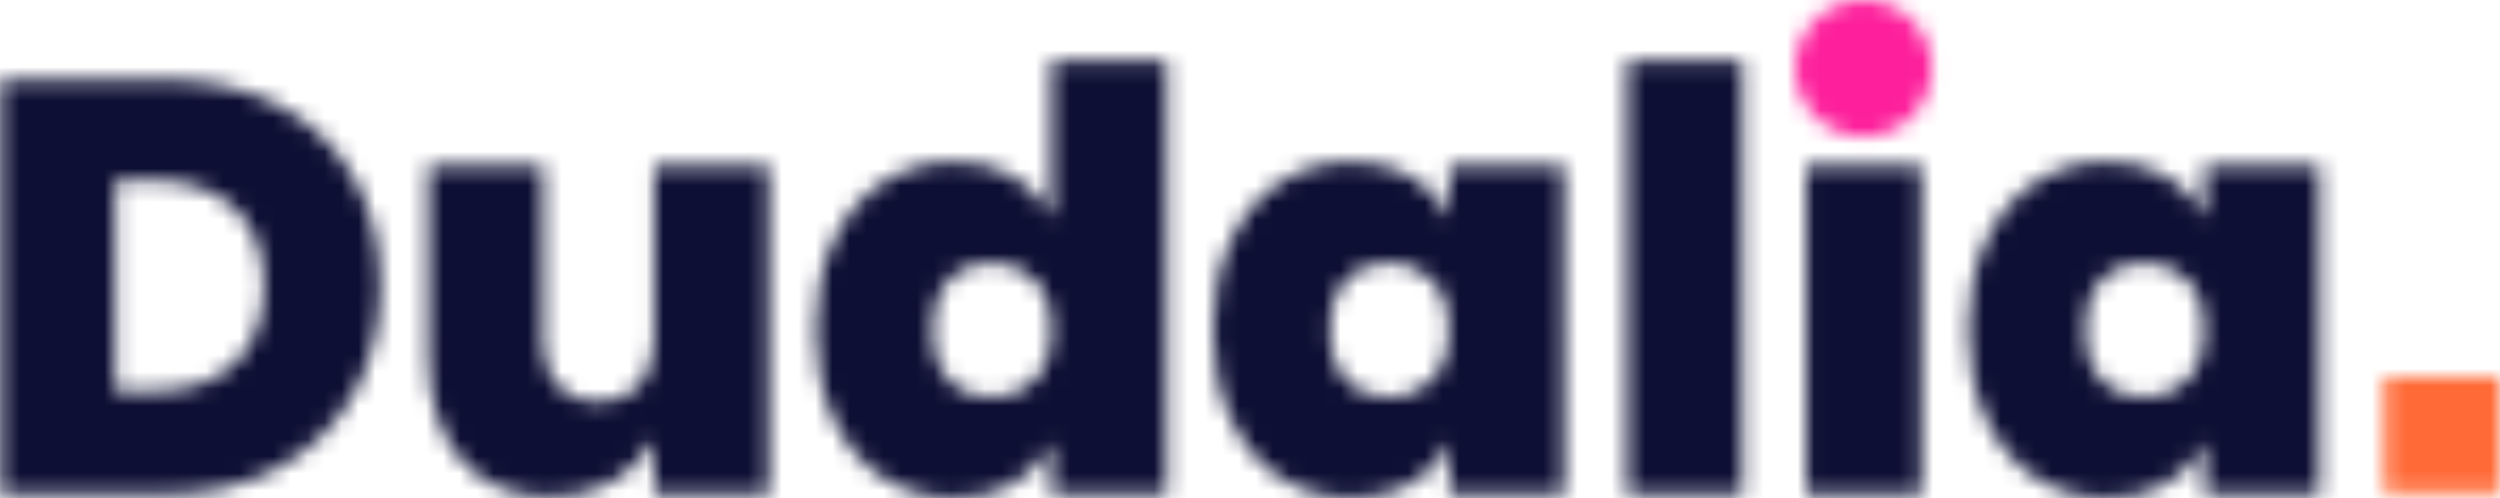 <svg xmlns="http://www.w3.org/2000/svg" xmlns:xlink="http://www.w3.org/1999/xlink" viewBox="0 0 147.663 29.426">
  <defs>
    <path id="a" d="M69.243.154V25.728h-6.808v-3.076l-.071.146c-.484.967-1.197 1.73-2.141 2.29-.991.588-2.166.881-3.525.881-1.544 0-2.938-.397-4.182-1.192-1.244-.795-2.223-1.947-2.938-3.456-.714-1.509-1.071-3.277-1.071-5.305 0-2.027.357-3.79 1.071-5.288.714-1.498 1.694-2.644 2.938-3.439C53.76 6.495 55.154 6.098 56.698 6.098c1.359 0 2.534.294 3.525.881.991.588 1.728 1.4 2.212 2.437V.154zm10.921 5.944c1.359 0 2.54.294 3.542.881 1.002.588 1.745 1.4 2.229 2.437V6.34h6.774V25.728h-6.774v-3.076l-.071.146c-.484.967-1.204 1.73-2.158 2.29-1.002.588-2.183.881-3.542.881-1.544 0-2.938-.397-4.182-1.192-1.244-.795-2.223-1.947-2.938-3.456-.714-1.509-1.071-3.277-1.071-5.305 0-2.027.357-3.79 1.071-5.288.714-1.498 1.693-2.644 2.938-3.439 1.244-.795 2.638-1.192 4.182-1.192zm44.617 0c1.359 0 2.54.294 3.542.881 1.002.588 1.745 1.4 2.229 2.437V6.34h6.774V25.728h-6.774v-3.076l-.071.146c-.484.967-1.204 1.73-2.158 2.29-1.002.588-2.183.881-3.542.881-1.544 0-2.938-.397-4.182-1.192-1.244-.795-2.223-1.947-2.938-3.456-.714-1.509-1.071-3.277-1.071-5.305 0-2.027.357-3.79 1.071-5.288.714-1.498 1.694-2.644 2.938-3.439 1.244-.795 2.638-1.192 4.182-1.192zm-92.379.242v10.402l.002.143c.024 1.038.318 1.86.88 2.466.588.634 1.377.95 2.367.95 1.014 0 1.82-.323 2.419-.968s.899-1.555.899-2.73V6.34h6.774V25.728h-6.774v-3.249l-.085.154c-.549.965-1.327 1.743-2.334 2.334-1.06.622-2.304.933-3.732.933-2.235 0-3.992-.743-5.27-2.229-1.279-1.486-1.918-3.519-1.918-6.1V6.34zM10.076 1.259l.257.002c2.473.033 4.64.545 6.499 1.536 1.924 1.025 3.398 2.46 4.424 4.303 1.025 1.843 1.538 3.951 1.538 6.324 0 2.373-.518 4.487-1.555 6.342-1.037 1.855-2.511 3.312-4.424 4.372-1.912 1.06-4.159 1.59-6.739 1.59H.33V1.26zM103.25.154V25.728h-6.808V.154zm10.575 6.186V25.728h-6.808V6.34zM58.944 12.042c-1.06 0-1.918.351-2.575 1.054-.657.703-.985 1.676-.985 2.92 0 1.267.328 2.252.985 2.955.657.703 1.515 1.054 2.575 1.054 1.014 0 1.855-.357 2.523-1.071.668-.714 1.002-1.693 1.002-2.938 0-1.221-.334-2.189-1.002-2.903-.668-.714-1.509-1.071-2.523-1.071zm23.466 0c-1.06 0-1.918.351-2.575 1.054-.657.703-.985 1.676-.985 2.92 0 1.267.328 2.252.985 2.955.657.703 1.515 1.054 2.575 1.054 1.014 0 1.855-.357 2.523-1.071.668-.714 1.002-1.693 1.002-2.938 0-1.221-.334-2.189-1.002-2.903-.668-.714-1.509-1.071-2.523-1.071zm44.617 0c-1.06 0-1.918.351-2.575 1.054-.657.703-.985 1.676-.985 2.92 0 1.267.328 2.252.985 2.955.657.703 1.515 1.054 2.575 1.054 1.014 0 1.855-.357 2.523-1.071.668-.714 1.002-1.693 1.002-2.938 0-1.221-.334-2.189-1.002-2.903-.668-.714-1.509-1.071-2.523-1.071zM9.454 7.204H7.139v12.442H9.454c2.005 0 3.583-.541 4.735-1.624 1.152-1.083 1.728-2.615 1.728-4.596 0-1.958-.576-3.485-1.728-4.579-1.152-1.094-2.73-1.642-4.735-1.642z"/>
    <path id="c" d="M7.066 0v6.835H.23V0z"/>
    <path id="e" d="M4.032 0c2.227 0 4.032 1.805 4.032 4.032S6.259 8.064 4.032 8.064 0 6.259 0 4.032 1.805 0 4.032 0z"/>
  </defs>
  <g fill="none" fill-rule="evenodd">
    <g transform="translate(-.33 3.456)">
      <mask id="b" fill="#fff">
        <use width="100%" height="100%" xlink:href="#a"/>
      </mask>
      <path fill="#0d0f34" d="M-1.59 27.89h140.836V-1.766H-1.59z" mask="url(#b)"/>
    </g>
    <g transform="translate(140.598 22.272)">
      <mask id="d" fill="#fff">
        <use width="100%" height="100%" xlink:href="#c"/>
      </mask>
      <path fill="#ff6a37" d="M-1.69 8.755H8.986V-1.92H-1.69z" mask="url(#d)"/>
    </g>
    <g transform="translate(106.038)">
      <mask id="f" fill="#fff">
        <use width="100%" height="100%" xlink:href="#e"/>
      </mask>
      <path fill="#fd1f9b" d="M-1.92 9.984H9.984V-1.92H-1.92z" mask="url(#f)"/>
    </g>
  </g>
</svg>
